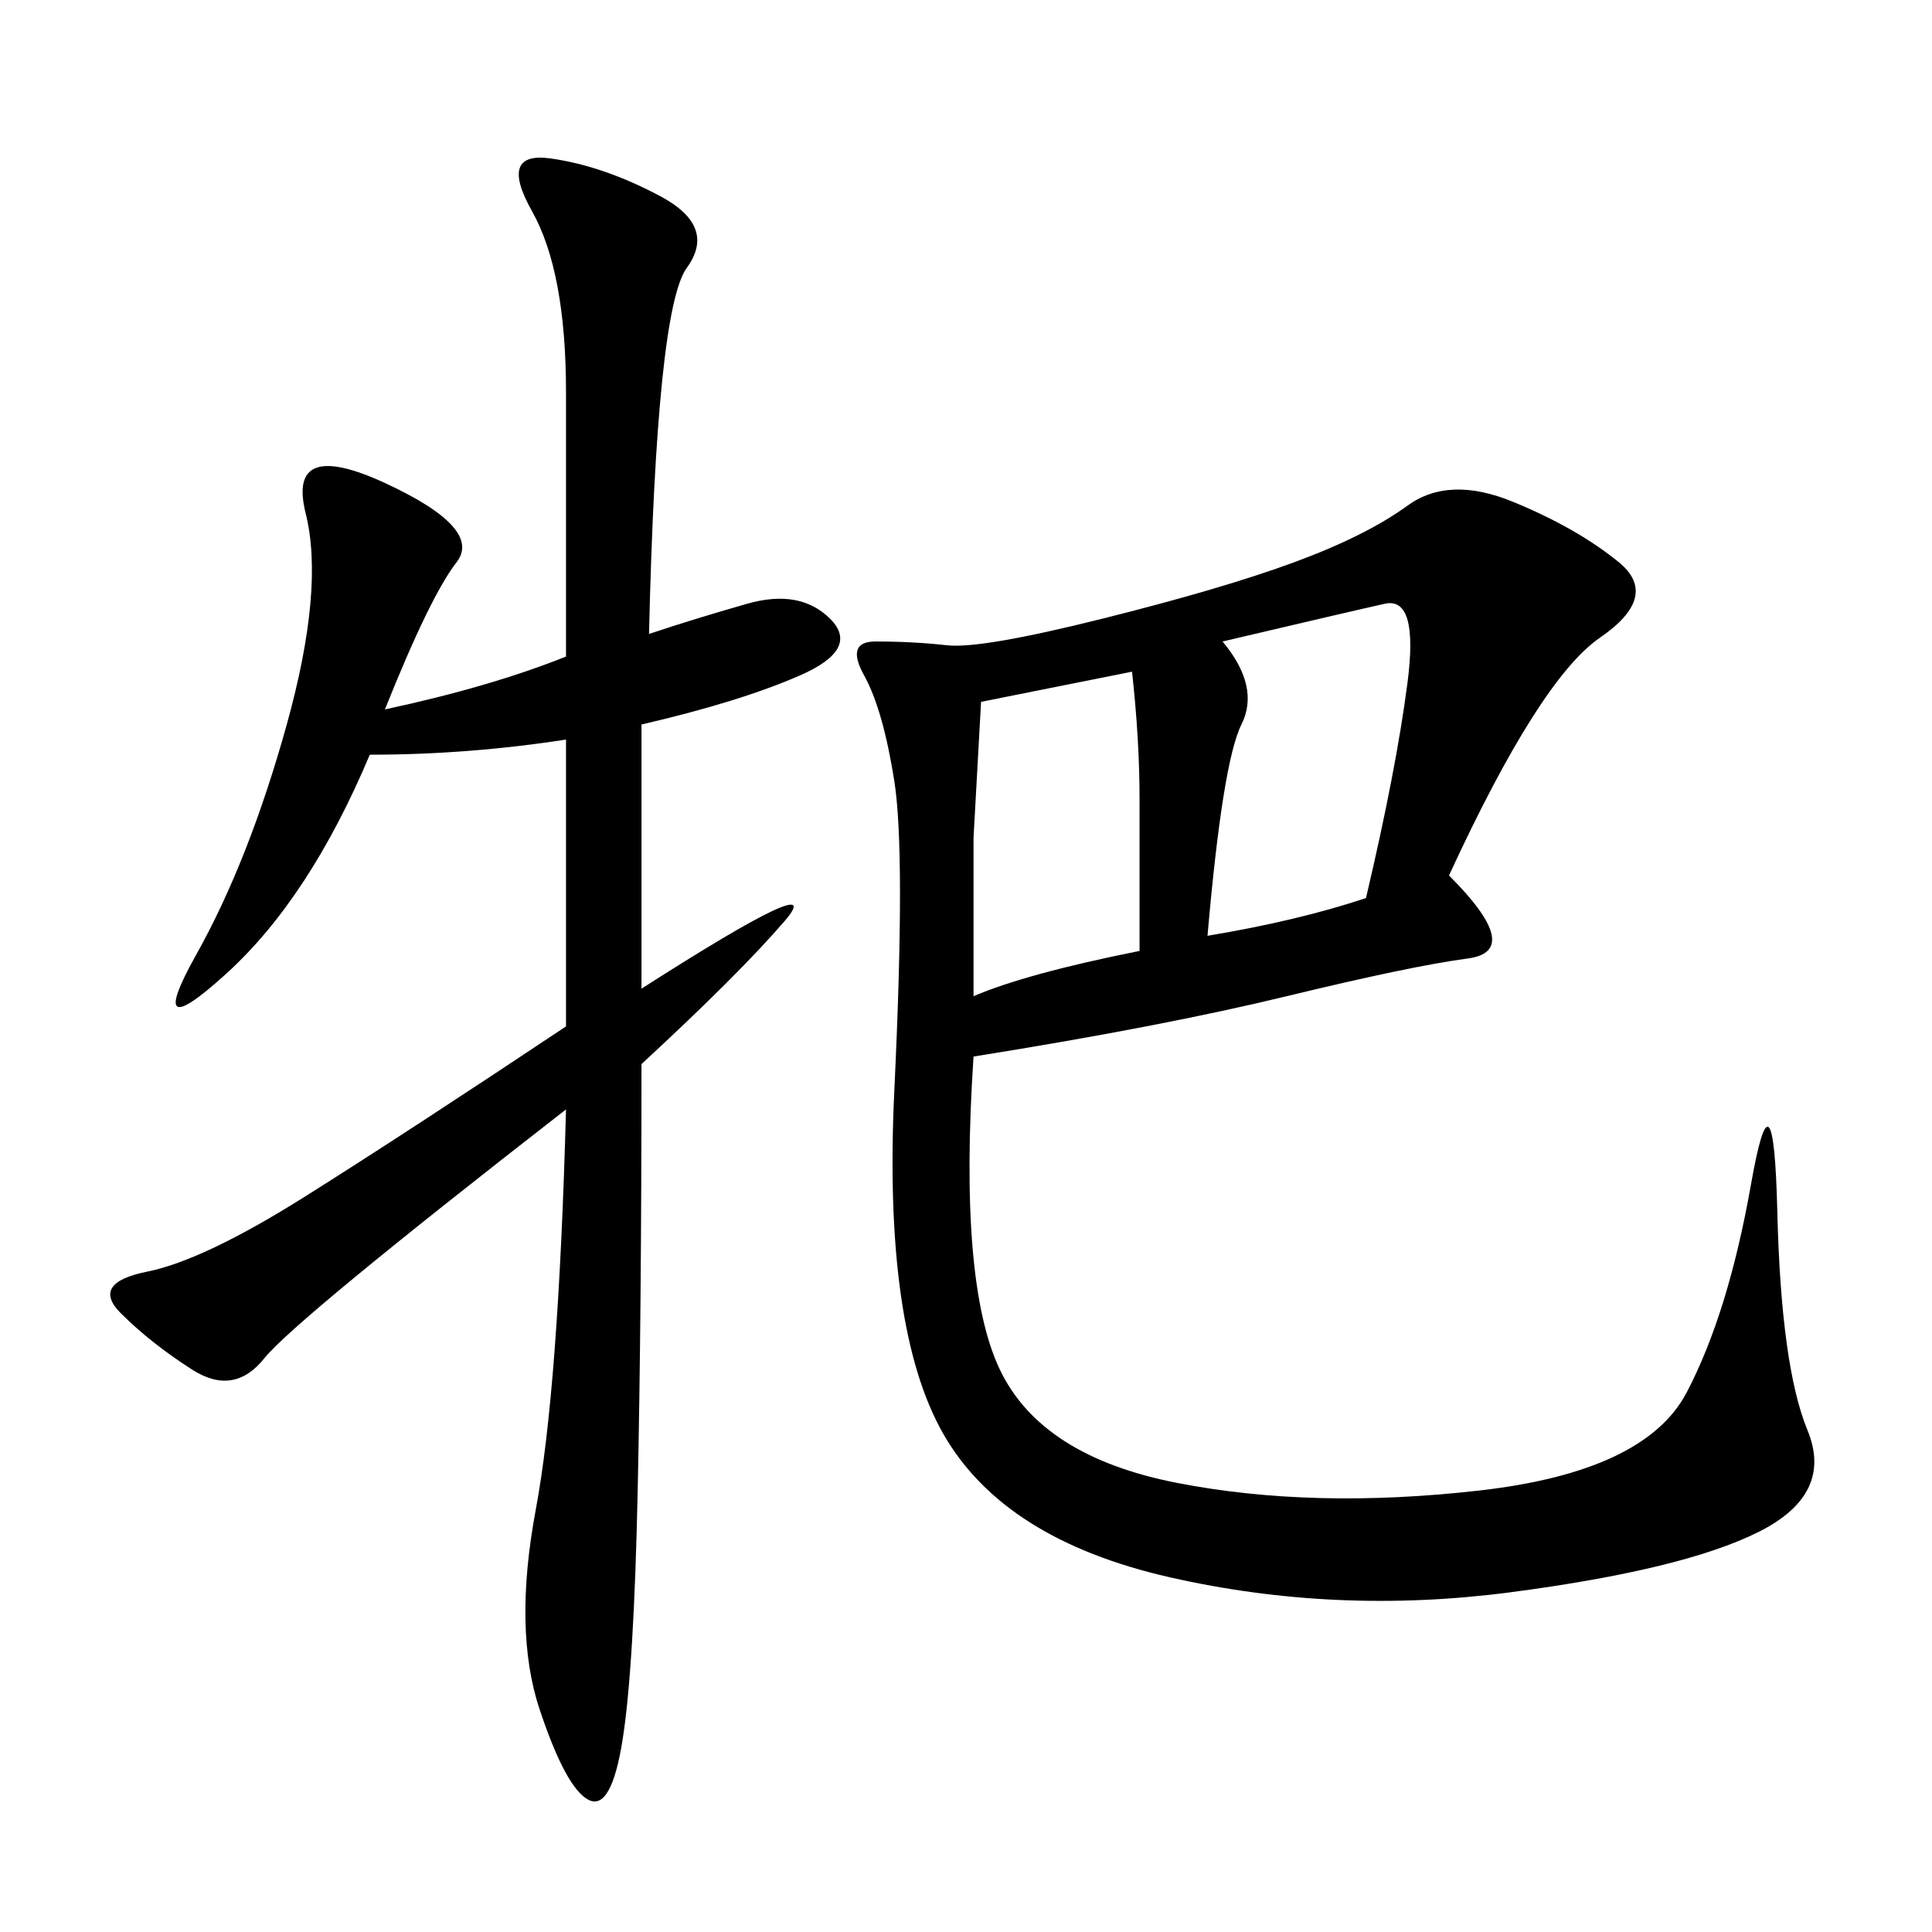 <svg xmlns="http://www.w3.org/2000/svg" xmlns:xlink="http://www.w3.org/1999/xlink" width="300" height="300"><path d="M225 135.94Q236.72 147.66 227.93 148.83Q219.14 150 199.80 154.69Q180.47 159.38 151.17 164.06L151.17 164.06Q148.83 199.22 155.27 212.70Q161.72 226.17 182.81 230.27Q203.91 234.38 229.69 231.45Q255.47 228.52 261.91 216.21Q268.36 203.91 271.88 183.98Q275.39 164.06 275.98 188.09Q276.56 212.11 280.66 222.07Q284.77 232.03 273.05 237.89Q261.33 243.75 234.38 247.27Q207.42 250.78 181.64 244.92Q155.86 239.06 146.48 222.66Q137.11 206.25 138.87 169.34Q140.63 132.42 138.87 121.29Q137.11 110.16 134.18 104.88Q131.25 99.61 135.94 99.61L135.94 99.61Q141.80 99.61 147.07 100.20Q152.34 100.78 171.09 96.09Q189.84 91.41 200.98 87.30Q212.11 83.20 218.55 78.52Q225 73.83 234.96 77.93Q244.92 82.03 251.37 87.30Q257.81 92.58 248.44 99.02Q239.06 105.47 225 135.94L225 135.94ZM100.78 98.44Q107.81 96.09 116.02 93.75Q124.22 91.41 128.91 96.09Q133.59 100.78 124.22 104.88Q114.84 108.98 99.61 112.50L99.61 112.50L99.61 153.52Q128.91 134.77 121.88 142.97Q114.84 151.17 99.61 165.23L99.61 165.23Q99.61 203.91 99.02 231.45Q98.44 258.98 96.68 270.12Q94.92 281.25 91.41 279.49Q87.89 277.73 83.79 265.43Q79.69 253.13 83.20 234.38Q86.72 215.63 87.89 172.27L87.89 172.27Q45.70 205.08 41.02 210.94Q36.33 216.80 29.88 212.70Q23.44 208.59 18.75 203.91Q14.06 199.22 22.85 197.46Q31.64 195.70 47.46 185.74Q63.28 175.78 87.89 159.38L87.89 159.38L87.89 114.84Q72.66 117.19 57.42 117.19L57.42 117.19Q48.05 139.45 35.16 151.17Q22.27 162.89 30.47 148.24Q38.67 133.59 44.53 112.50Q50.39 91.41 47.46 79.69Q44.53 67.97 59.77 75Q75 82.03 70.90 87.30Q66.80 92.58 59.77 110.16L59.77 110.16Q76.17 106.64 87.89 101.95L87.89 101.95L87.89 60.94Q87.89 42.19 82.62 32.81Q77.34 23.44 85.55 24.61Q93.75 25.78 102.54 30.47Q111.33 35.16 106.64 41.60Q101.95 48.05 100.78 98.44L100.78 98.44ZM187.50 145.31Q201.56 142.97 212.11 139.45L212.11 139.45Q216.80 119.53 218.55 106.05Q220.31 92.58 215.04 93.75Q209.77 94.92 189.84 99.61L189.84 99.61Q195.70 106.64 192.77 112.50Q189.84 118.36 187.50 145.31L187.50 145.31ZM175.78 104.30L152.34 108.98L151.17 130.08L151.17 154.69Q159.38 151.17 176.95 147.66L176.95 147.66L176.95 124.22Q176.95 114.84 175.78 104.30L175.78 104.30Z"/></svg>
